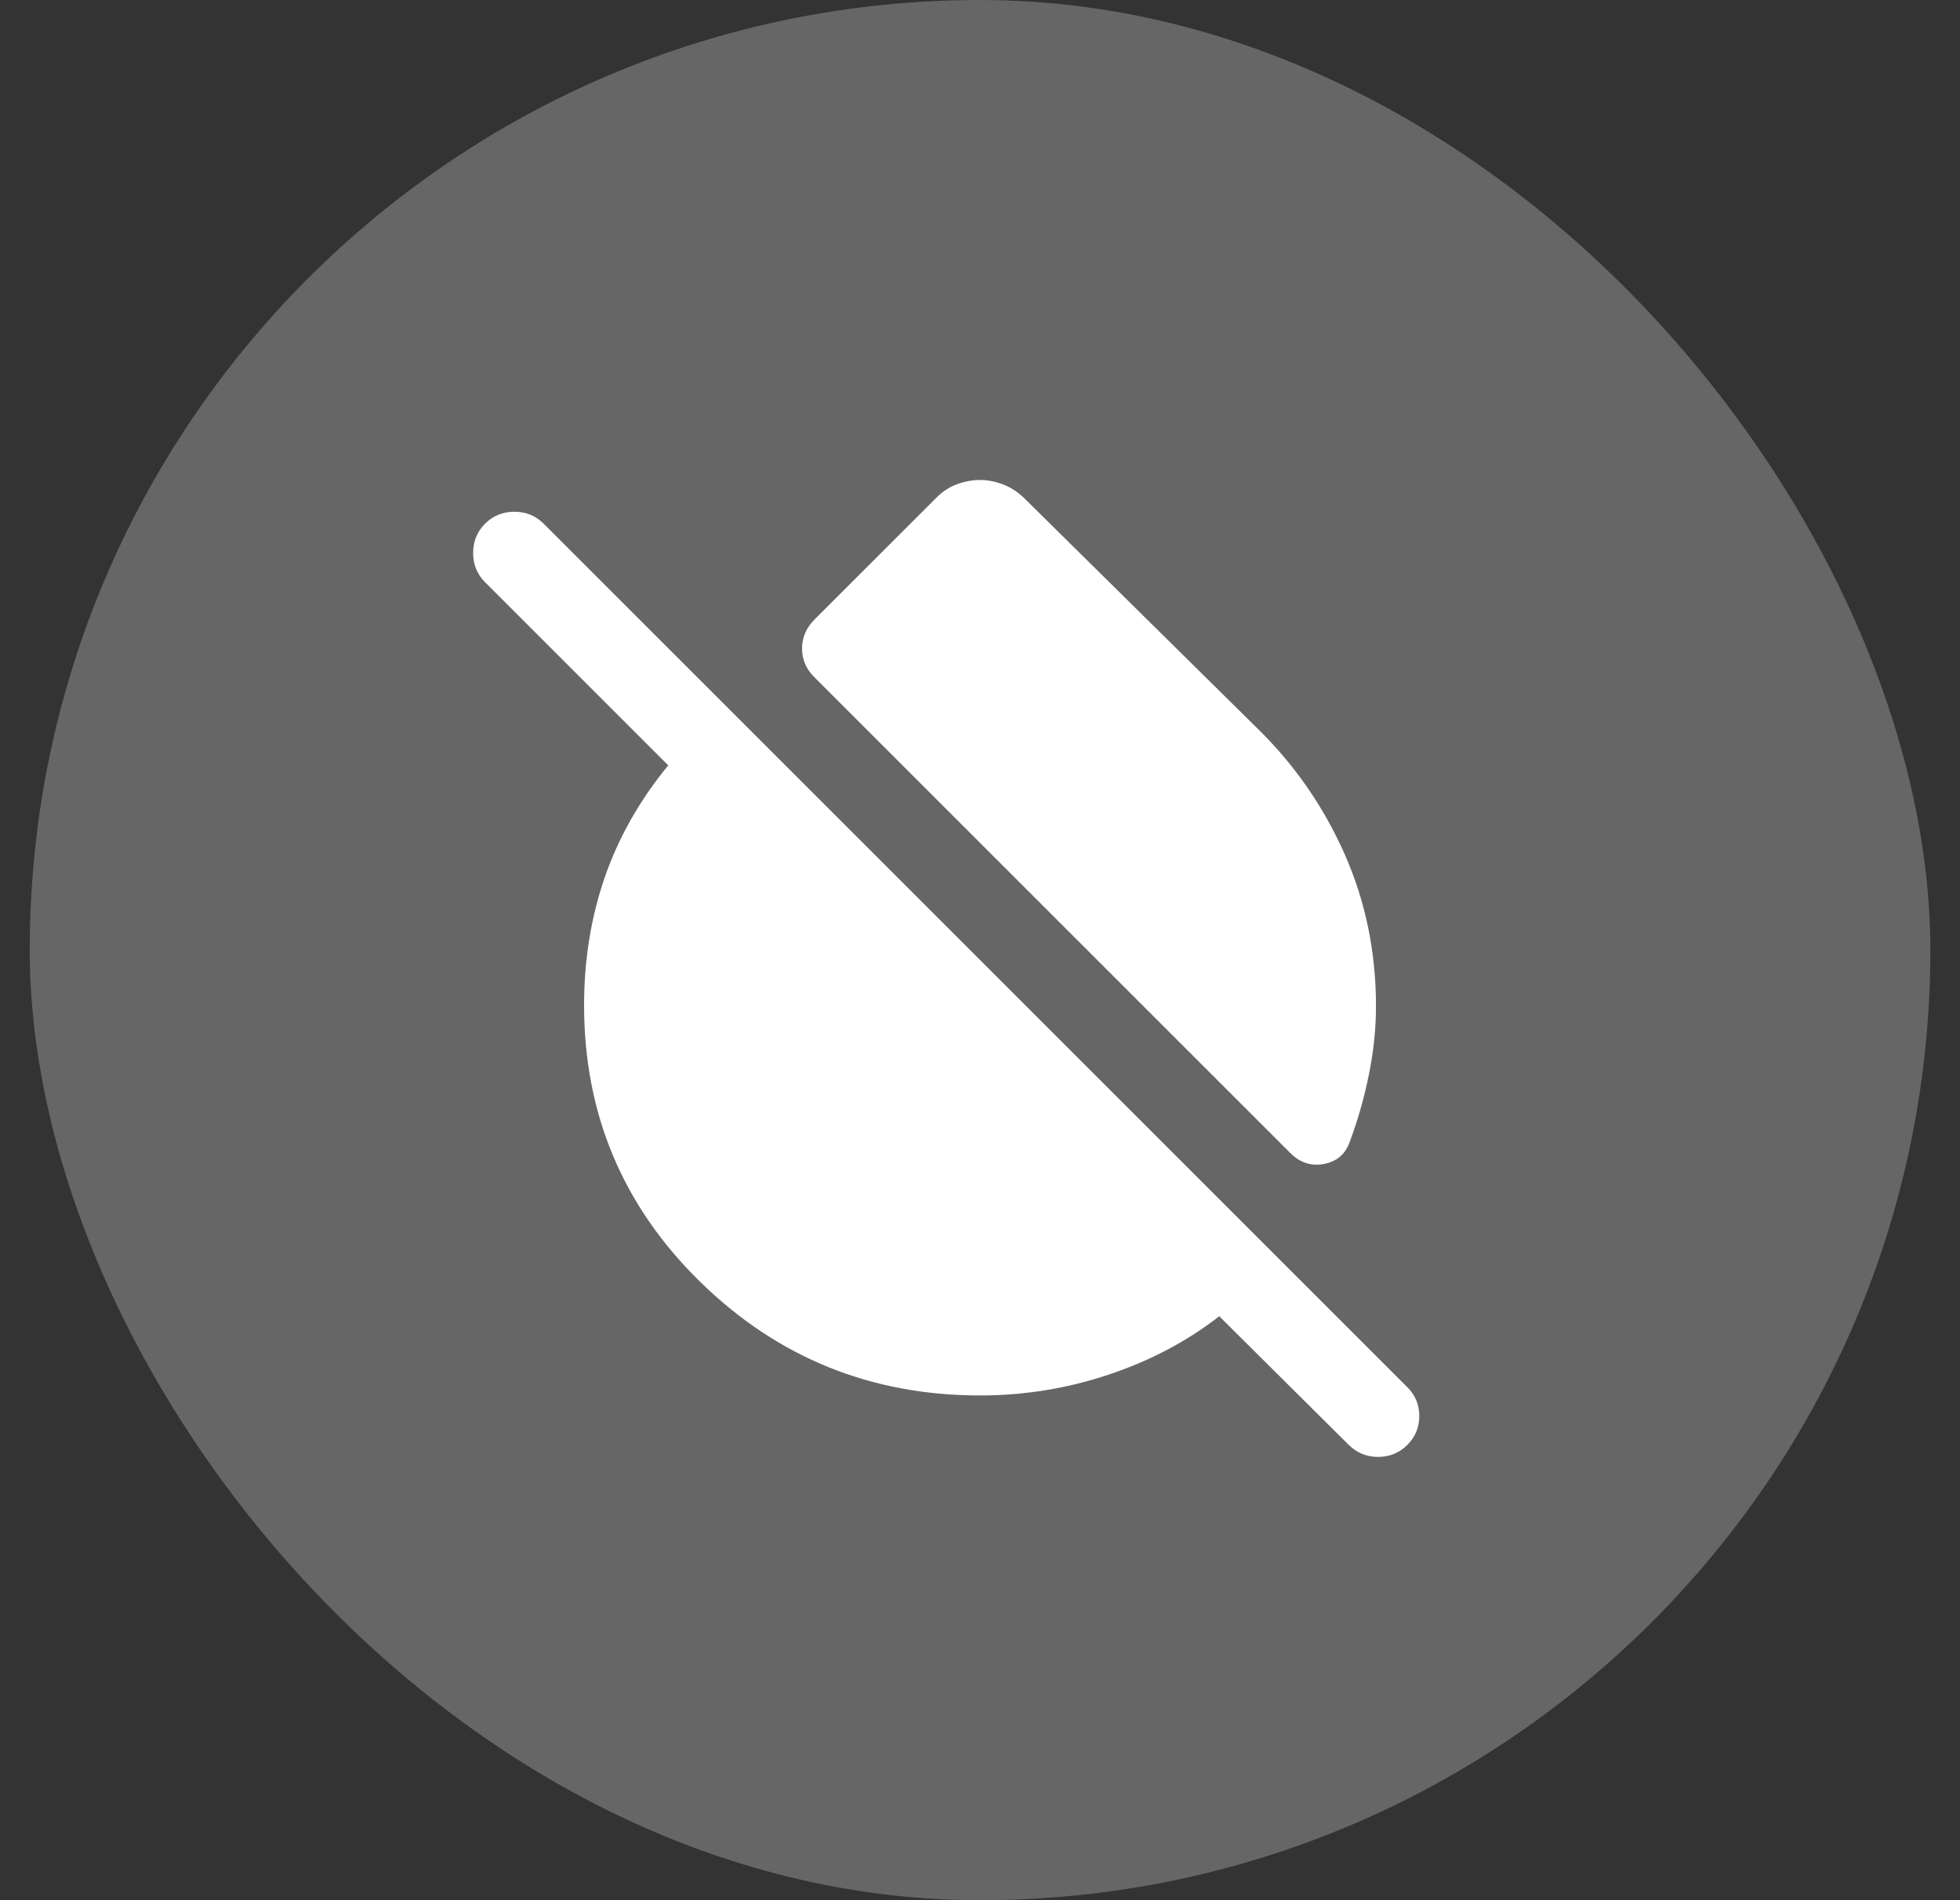<svg width="33" height="32" viewBox="0 0 33 32" fill="none" xmlns="http://www.w3.org/2000/svg">
<rect x="0" y="0" width="33" height="32" fill="#333333" stroke="none"/>
<rect x="0.501" width="32" height="32" rx="16" fill="#666666"/>
<path d="M21.195 12.291C21.806 12.893 22.288 13.591 22.64 14.385C22.991 15.179 23.167 16.032 23.167 16.944C23.167 17.319 23.128 17.701 23.049 18.09C22.971 18.479 22.864 18.854 22.73 19.215C22.66 19.428 22.517 19.556 22.299 19.6C22.082 19.644 21.89 19.583 21.723 19.416L13.709 11.402C13.57 11.264 13.502 11.101 13.504 10.916C13.506 10.731 13.577 10.569 13.716 10.43L15.765 8.382C15.871 8.275 15.989 8.199 16.119 8.152C16.248 8.106 16.376 8.083 16.501 8.083C16.626 8.083 16.753 8.107 16.883 8.156C17.012 8.205 17.13 8.28 17.237 8.382L21.195 12.291ZM16.501 23.5C14.663 23.5 13.092 22.862 11.789 21.587C10.486 20.311 9.834 18.759 9.834 16.93C9.834 16.166 9.95 15.449 10.181 14.777C10.413 14.106 10.769 13.476 11.251 12.889L8.167 9.805C8.033 9.671 7.966 9.507 7.966 9.312C7.966 9.118 8.033 8.953 8.167 8.819C8.302 8.685 8.466 8.618 8.66 8.618C8.855 8.618 9.019 8.685 9.153 8.819L23.695 23.361C23.829 23.495 23.896 23.657 23.896 23.847C23.896 24.037 23.829 24.199 23.695 24.333C23.561 24.467 23.396 24.535 23.202 24.535C23.008 24.535 22.843 24.467 22.709 24.333L20.528 22.166C19.987 22.588 19.366 22.915 18.667 23.149C17.968 23.383 17.246 23.5 16.501 23.5Z" fill="white"/>
</svg>
